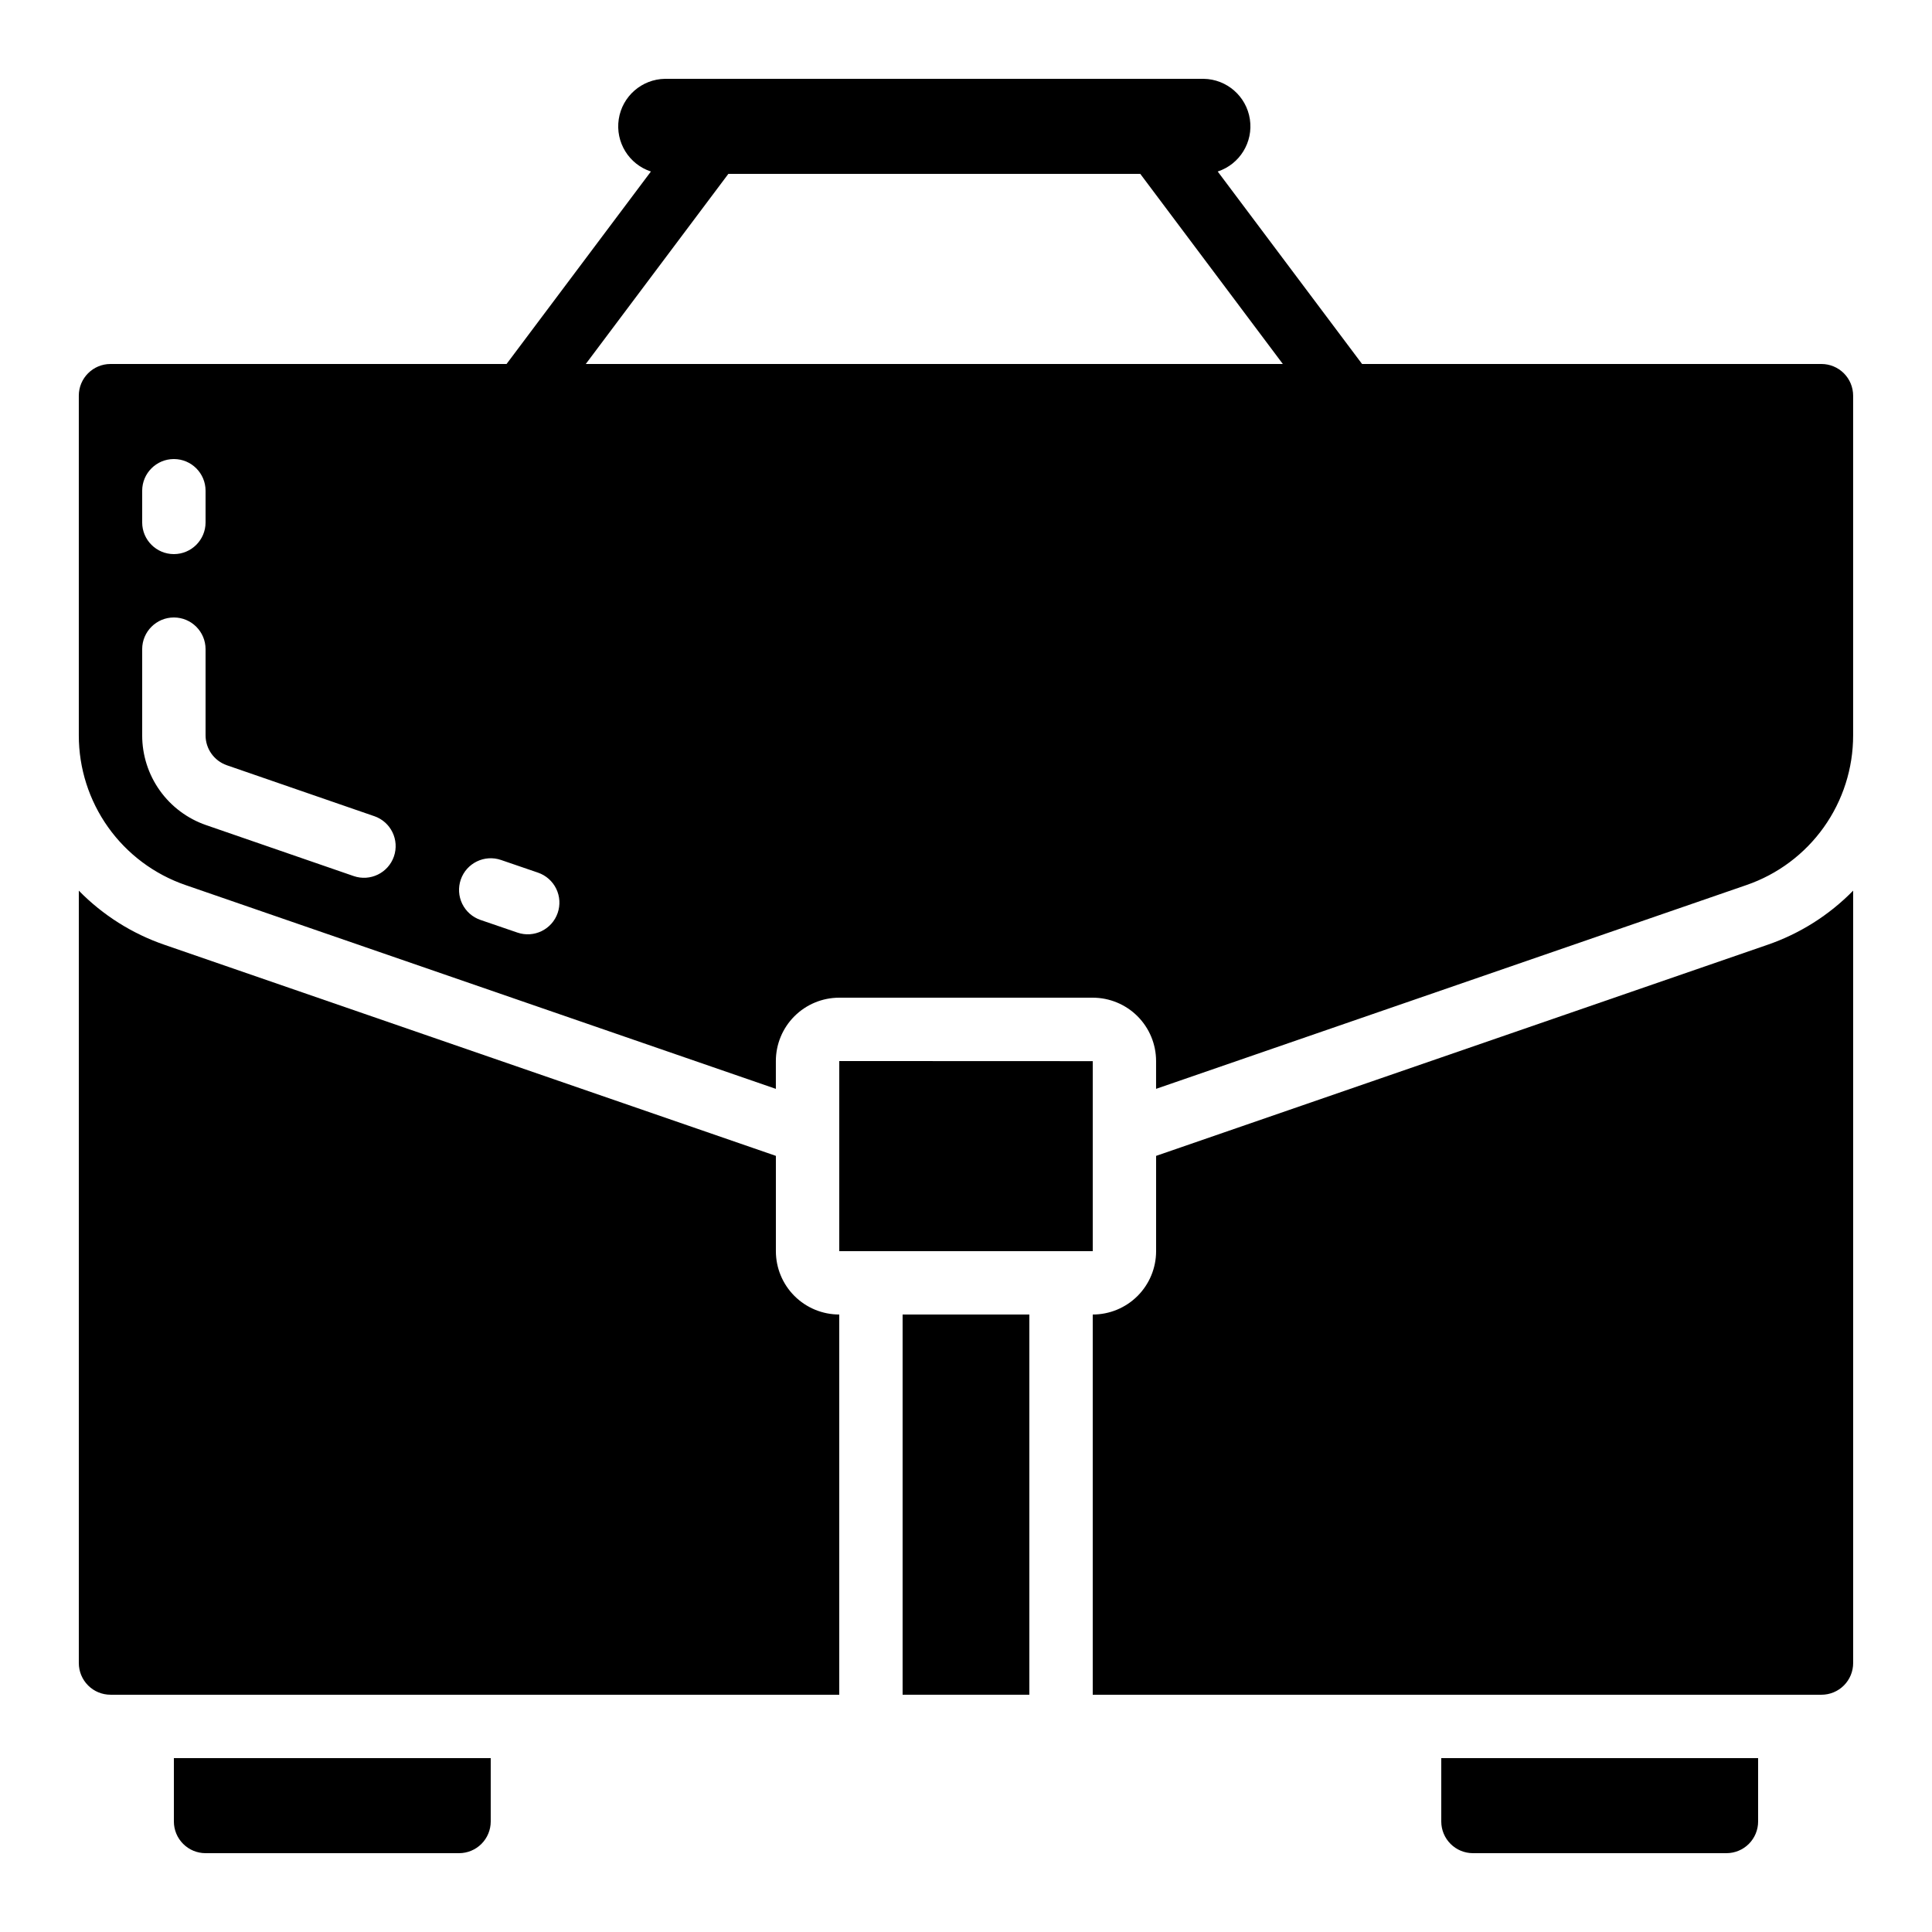 <?xml version="1.0" encoding="UTF-8"?>
<!-- Uploaded to: ICON Repo, www.svgrepo.com, Generator: ICON Repo Mixer Tools -->
<svg fill="#000000" width="800px" height="800px" version="1.1" viewBox="144 144 512 512" xmlns="http://www.w3.org/2000/svg">
 <g>
  <path d="m173.29 593.12h193.12v-100.76c-4.453 0-8.723-1.77-11.875-4.918-3.148-3.148-4.918-7.422-4.918-11.875v-25.25l-161.94-55.906c-8.613-2.945-16.418-7.867-22.789-14.375v204.69c0 2.227 0.887 4.359 2.461 5.938 1.574 1.574 3.711 2.457 5.938 2.457z"/>
  <path d="m383.2 492.36h33.586v100.76h-33.586z"/>
  <path d="m265.65 635.11c2.227 0 4.363-0.883 5.938-2.461 1.574-1.574 2.461-3.707 2.461-5.938v-16.793h-83.969v16.793c0 2.231 0.883 4.363 2.461 5.938 1.574 1.578 3.707 2.461 5.938 2.461z"/>
  <path d="m433.59 475.57v-50.355l-67.176-0.027v50.383z"/>
  <path d="m626.71 240.46h-121.75l-38.254-51.008c5.844-1.918 9.449-7.777 8.523-13.859-0.922-6.078-6.102-10.605-12.25-10.703h-142.75c-6.152 0.098-11.332 4.625-12.254 10.703-0.922 6.082 2.68 11.941 8.523 13.859l-38.254 51.008h-104.96c-4.637 0-8.398 3.762-8.398 8.398v90.016c-0.008 8.727 2.711 17.242 7.773 24.355 5.062 7.109 12.223 12.461 20.473 15.309l156.48 54.02v-7.367c0-4.453 1.77-8.723 4.918-11.875 3.152-3.148 7.422-4.918 11.875-4.918h67.176c4.453 0 8.727 1.77 11.875 4.918 3.148 3.152 4.918 7.422 4.918 11.875v7.363l156.46-54.008h0.004c8.254-2.844 15.418-8.195 20.484-15.309 5.066-7.113 7.785-15.633 7.777-24.363v-90.016c0-2.227-0.883-4.363-2.461-5.938-1.574-1.574-3.707-2.461-5.938-2.461zm-445.03 33.59c0-4.637 3.762-8.398 8.398-8.398s8.398 3.762 8.398 8.398v8.398-0.004c0 4.641-3.762 8.398-8.398 8.398s-8.398-3.758-8.398-8.398zm66.711 96.918 0.004-0.004c-1.516 4.383-6.289 6.711-10.672 5.199l-39.078-13.492c-4.957-1.707-9.254-4.914-12.297-9.184-3.039-4.266-4.672-9.375-4.668-14.613v-22.84c0-4.637 3.762-8.398 8.398-8.398s8.398 3.762 8.398 8.398v22.84c0 3.566 2.258 6.738 5.625 7.918l39.094 13.504v-0.004c4.383 1.516 6.707 6.289 5.199 10.672zm43.395 14.98 0.004-0.004c-1.512 4.383-6.289 6.707-10.672 5.199l-9.809-3.359c-2.106-0.727-3.836-2.258-4.812-4.262-0.977-2-1.113-4.309-0.391-6.414 1.512-4.387 6.293-6.715 10.68-5.203l9.809 3.359h-0.004c2.106 0.727 3.84 2.262 4.812 4.262 0.977 2.004 1.113 4.312 0.387 6.418zm7.453-145.49 37.785-50.383h109.16l37.781 50.383z"/>
  <path d="m525.95 626.71c0 2.231 0.887 4.363 2.461 5.938 1.574 1.578 3.711 2.461 5.938 2.461h67.176c2.227 0 4.363-0.883 5.938-2.461 1.574-1.574 2.457-3.707 2.457-5.938v-16.793h-83.969z"/>
  <path d="m450.38 450.32v25.25c0 4.453-1.77 8.727-4.918 11.875-3.148 3.148-7.422 4.918-11.875 4.918v100.76h193.12c2.231 0 4.363-0.883 5.938-2.457 1.578-1.578 2.461-3.711 2.461-5.938v-204.7c-6.371 6.512-14.184 11.441-22.805 14.391z"/>
 </g>
</svg>